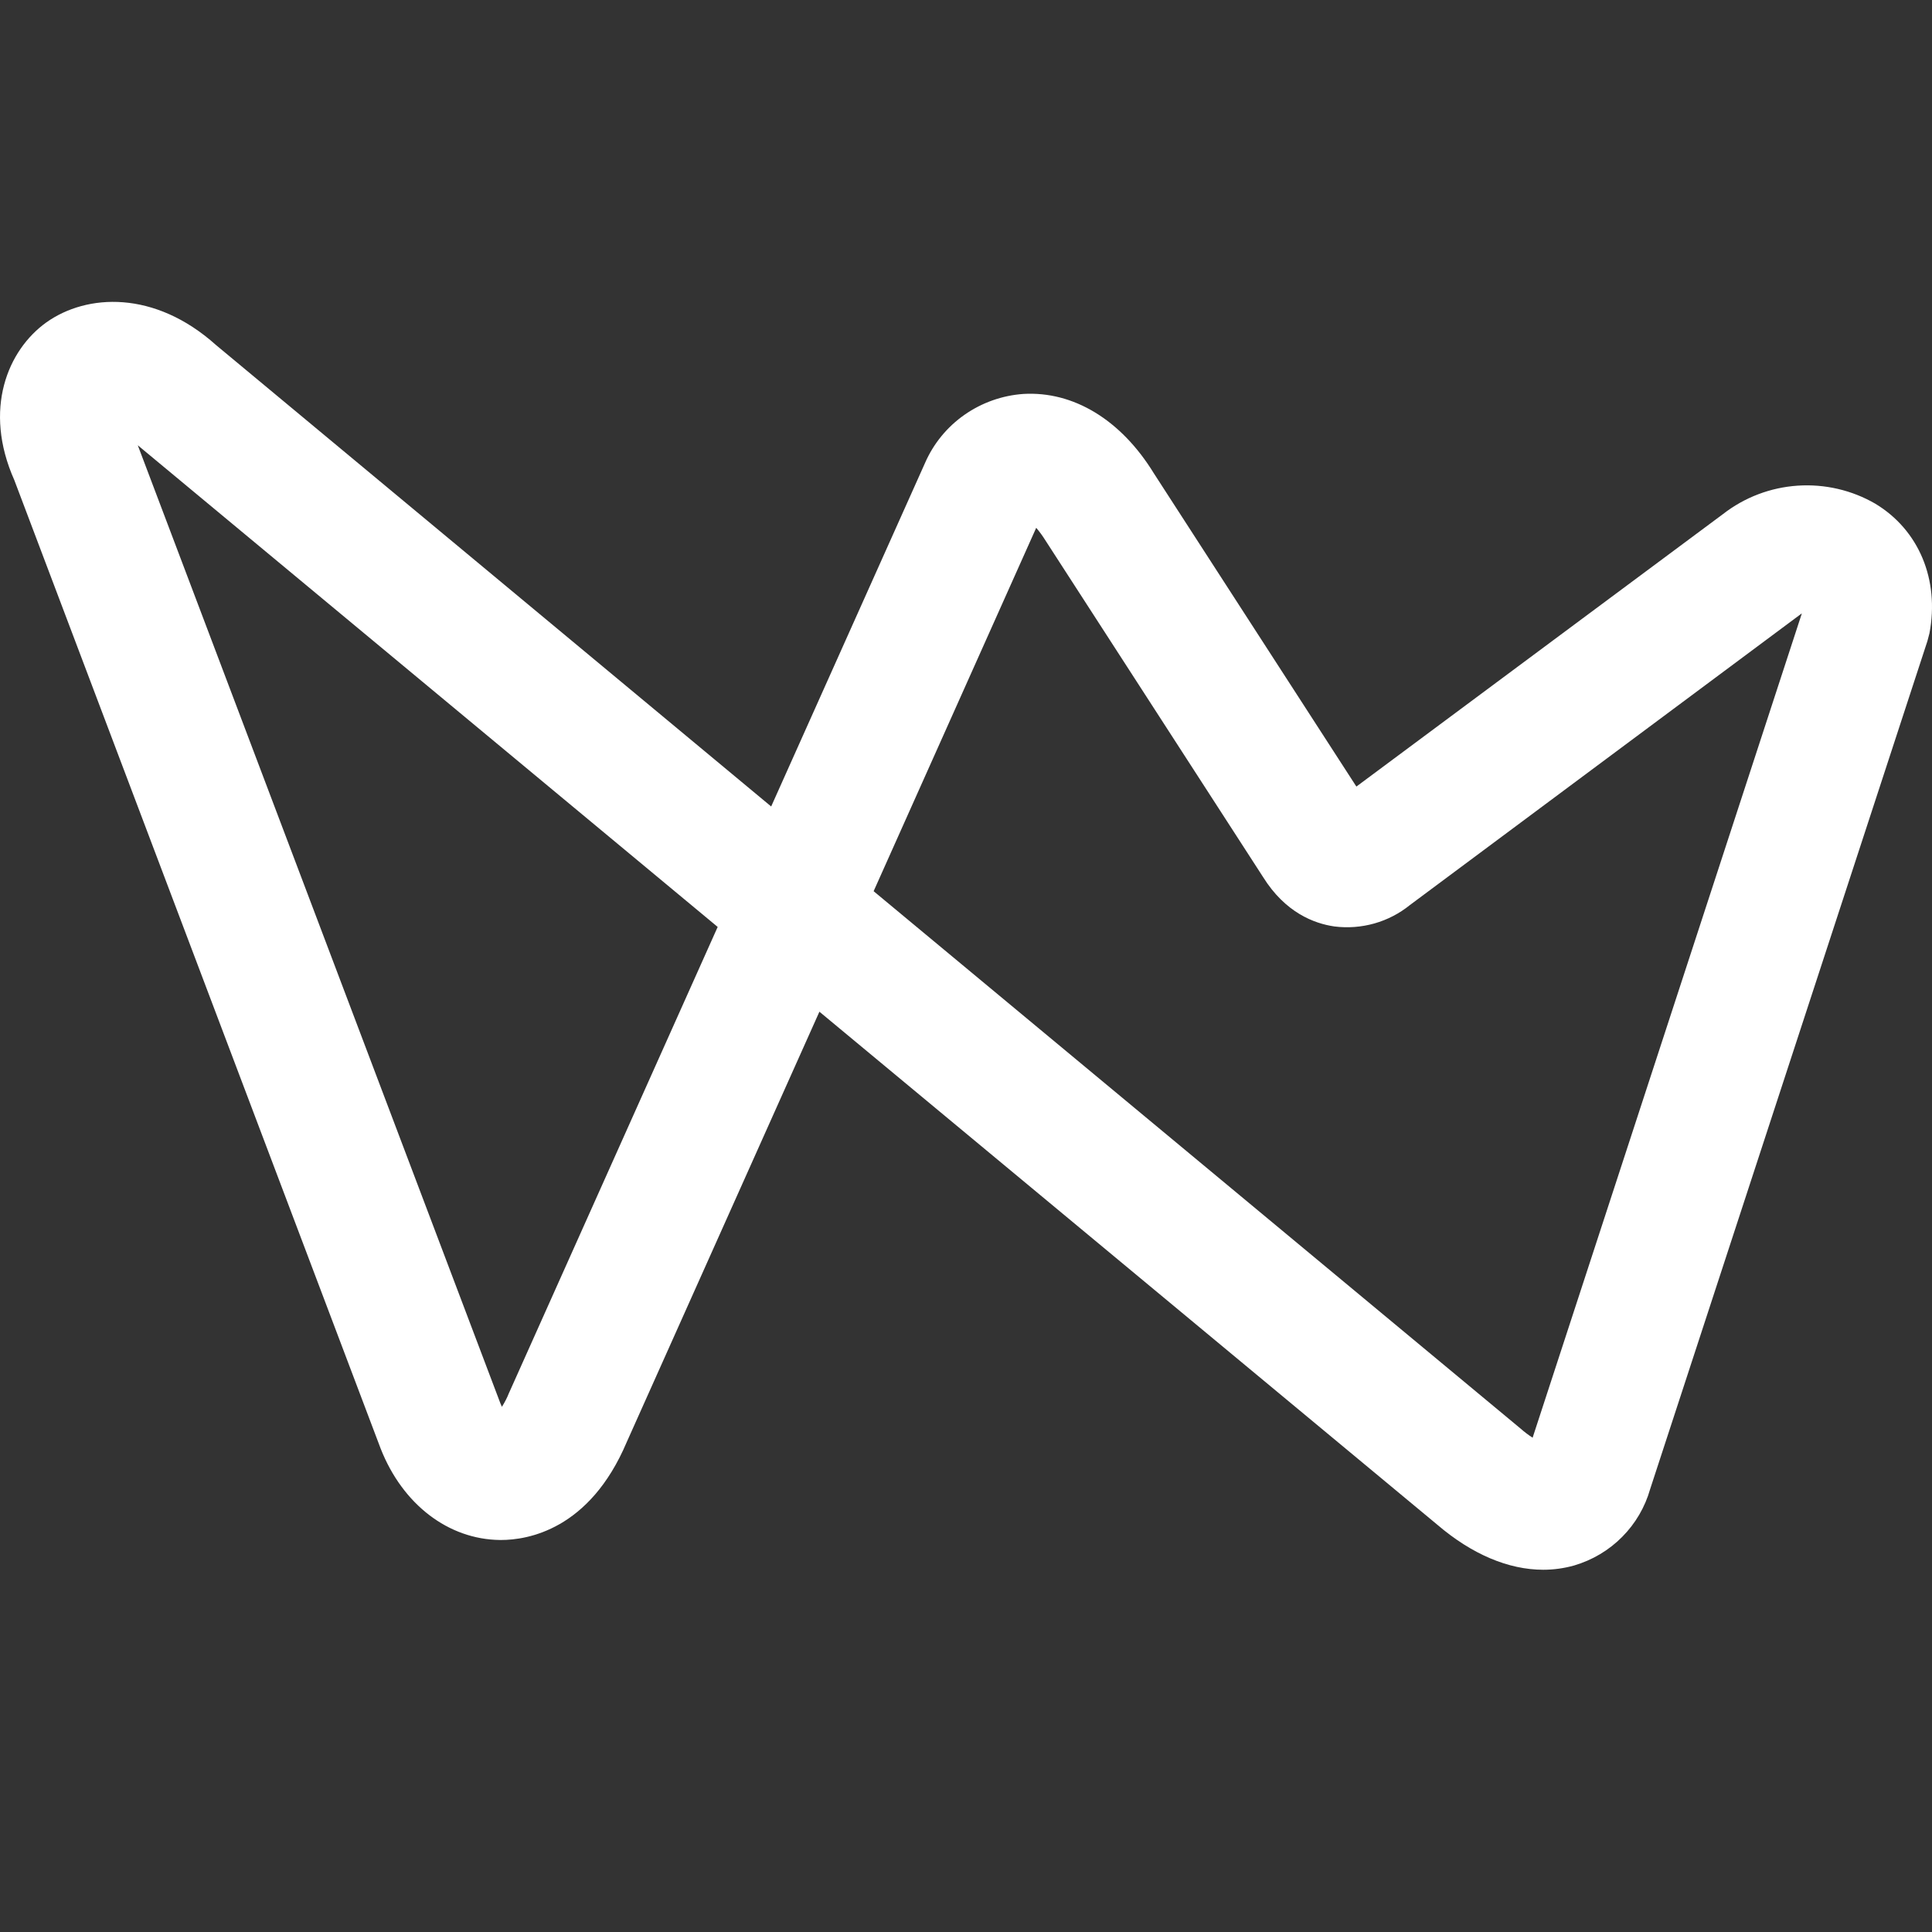 <?xml version="1.0" encoding="UTF-8"?> <svg xmlns="http://www.w3.org/2000/svg" width="32" height="32" viewBox="0 0 32 32" fill="none"><rect x="0" y="0" width="32" height="32" fill="#333333" stroke="none"/><path d="M25.561 26C24.983 26 24.378 25.742 23.811 25.258L13.572 16.757L10.38 23.887C9.764 25.342 8.734 25.507 8.299 25.507H8.282C7.427 25.498 6.67 24.919 6.306 23.996L0.237 7.952C-0.285 6.779 0.129 5.796 0.769 5.339C1.435 4.866 2.558 4.8 3.579 5.716L12.773 13.358L15.322 7.667C15.461 7.348 15.687 7.072 15.974 6.871C16.261 6.67 16.598 6.55 16.949 6.525C17.779 6.476 18.567 6.953 19.111 7.839L22.466 13.028L28.542 8.512C28.896 8.237 29.326 8.074 29.775 8.044C30.225 8.014 30.673 8.118 31.061 8.343C31.783 8.778 32.126 9.601 31.958 10.489L31.924 10.618L27.332 24.663C27.247 24.962 27.088 25.235 26.868 25.456C26.648 25.678 26.375 25.84 26.074 25.929C25.907 25.976 25.735 26 25.561 26ZM14.47 14.761L25.187 23.663C25.249 23.718 25.315 23.768 25.385 23.813L29.844 10.161L29.828 10.171L23.353 14.99C23.18 15.13 22.98 15.234 22.765 15.295C22.549 15.356 22.324 15.373 22.102 15.345C21.767 15.297 21.288 15.116 20.92 14.526L17.313 8.947C17.268 8.875 17.218 8.806 17.163 8.742L14.47 14.761ZM8.287 23.241L8.313 23.301C8.359 23.229 8.399 23.152 8.43 23.073L8.441 23.049L11.887 15.353L2.282 7.375L8.287 23.241Z" fill="white"></path></svg> 
